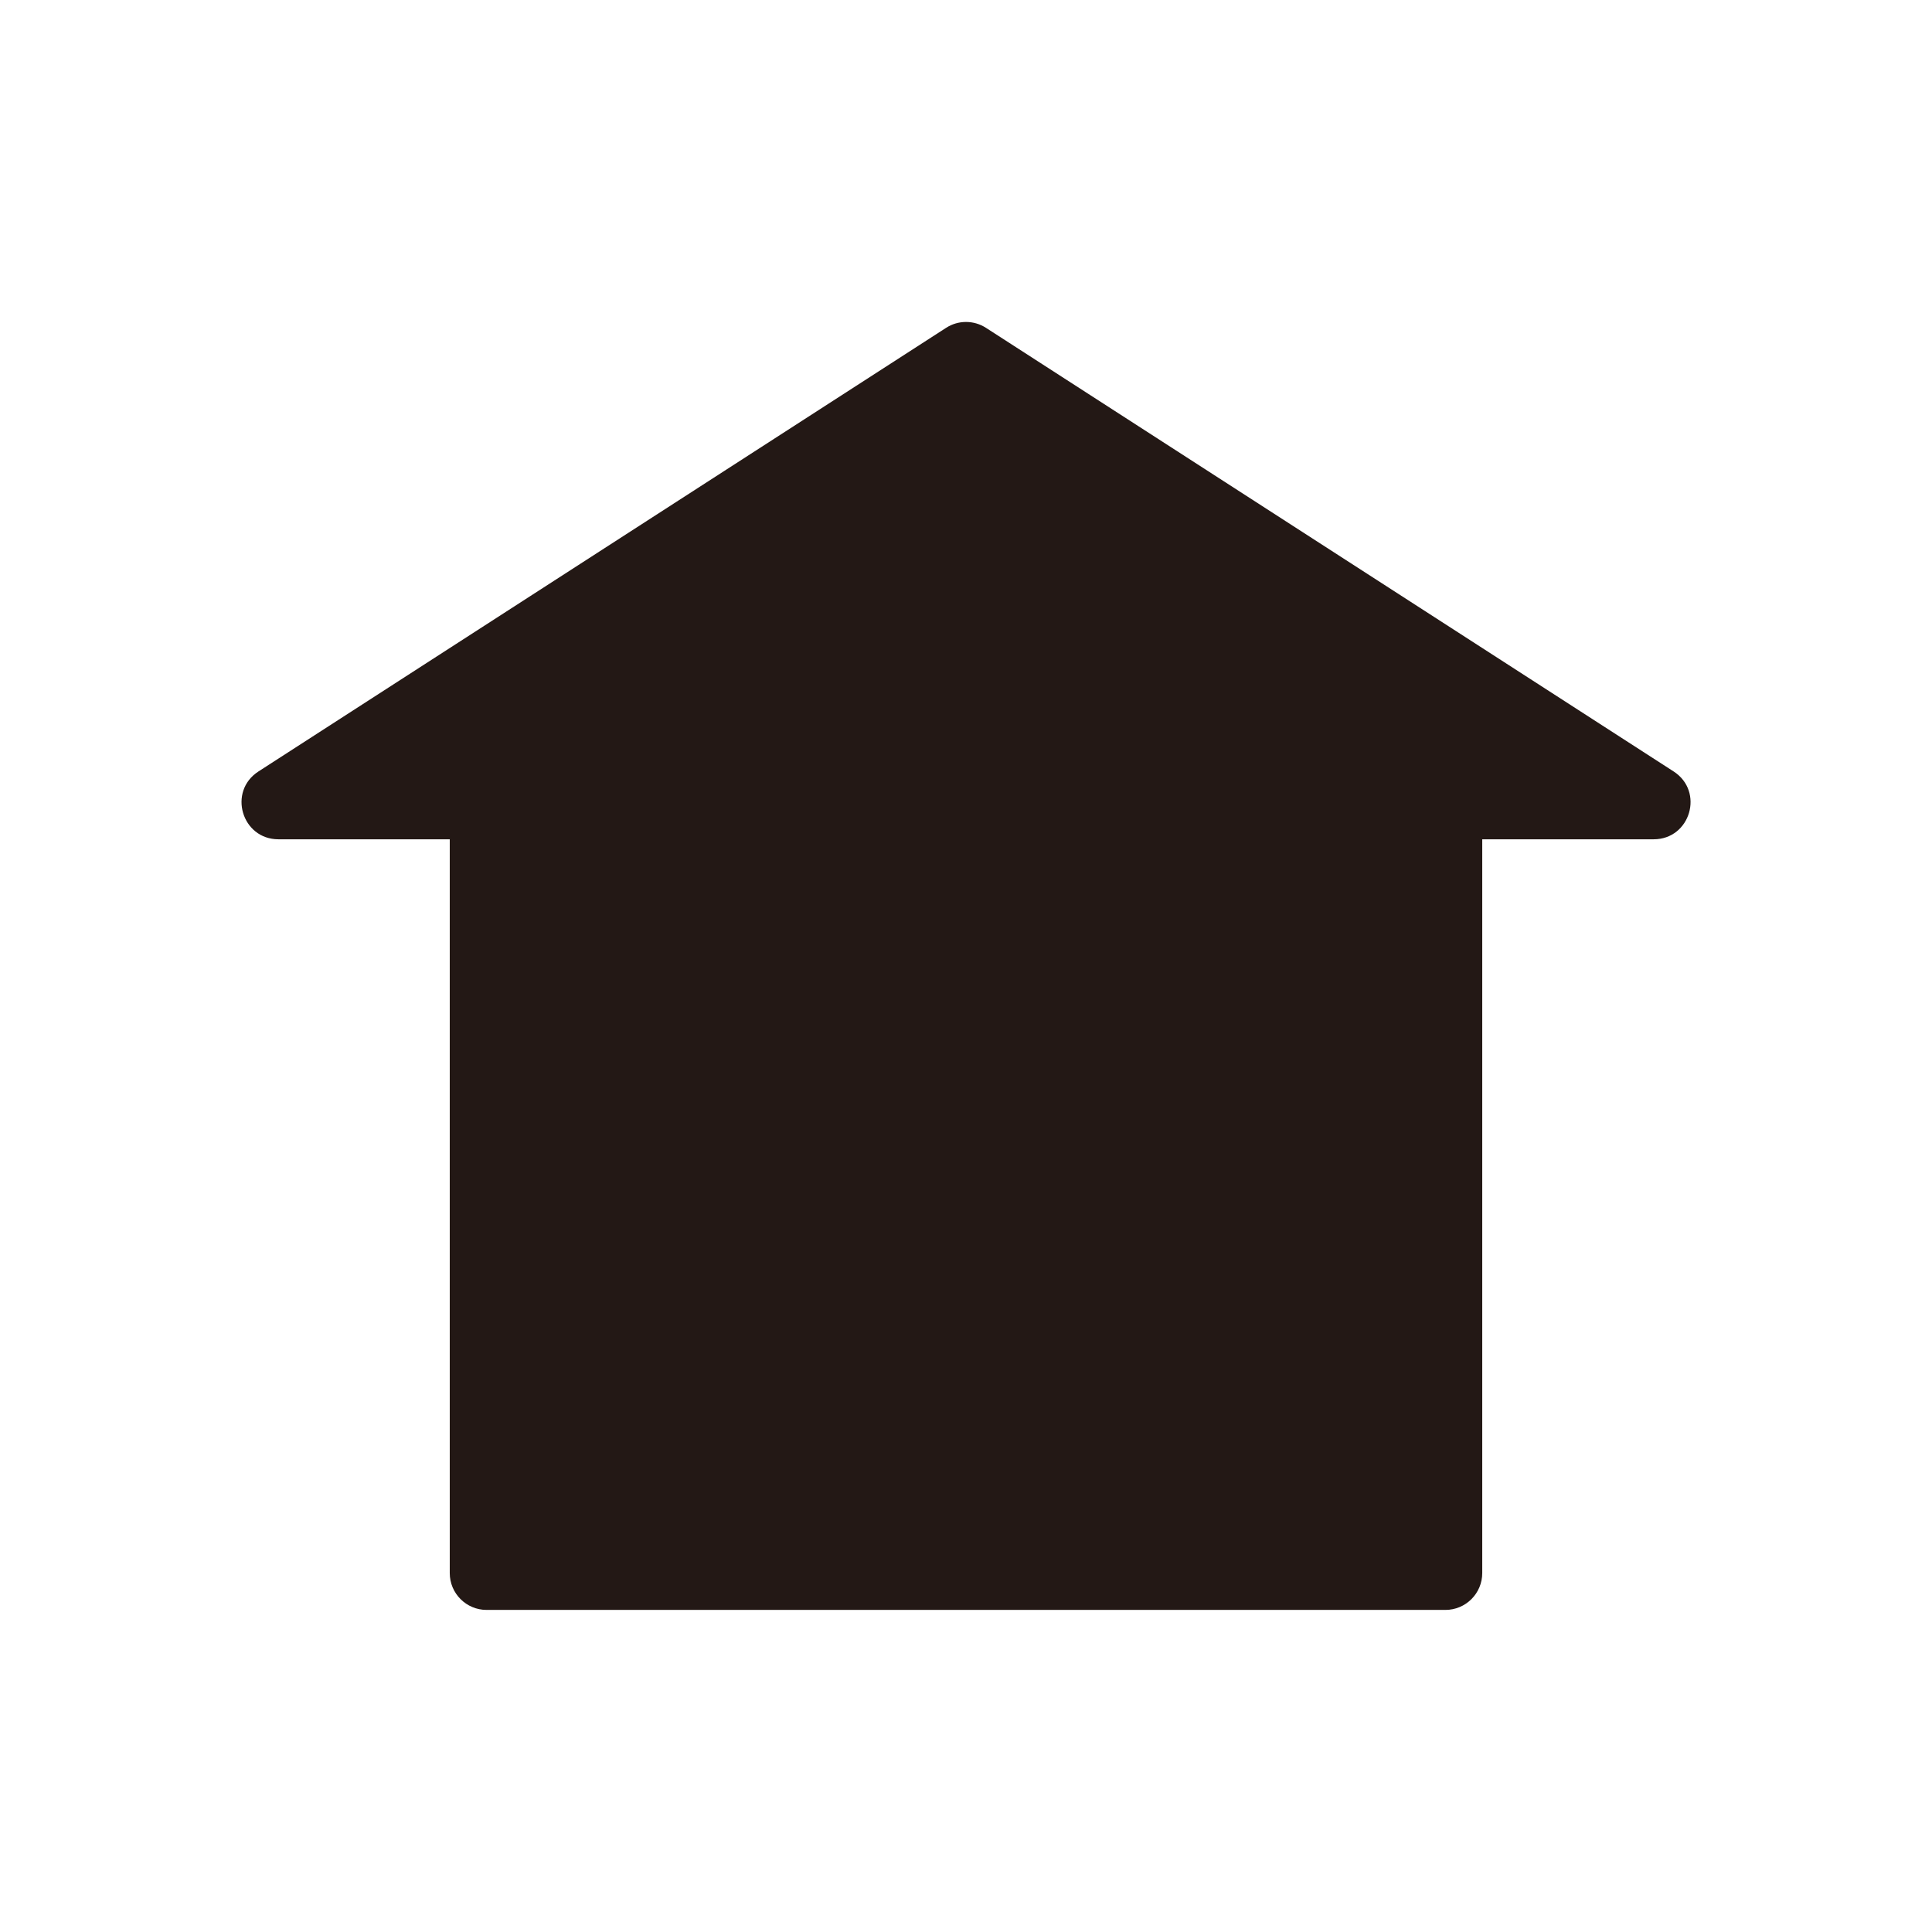 <?xml version="1.0" encoding="UTF-8"?>
<svg id="_ホーム" data-name="ホーム" xmlns="http://www.w3.org/2000/svg" viewBox="0 0 240 240">
  <defs>
    <style>
      .cls-1 {
        fill: none;
      }

      .cls-1, .cls-2 {
        stroke-width: 0px;
      }

      .cls-2 {
        fill: #231815;
      }
    </style>
  </defs>
  <rect class="cls-1" width="240" height="240"/>
  <path class="cls-2" d="M205.41,104.26h-21.28v91.15c0,2.53-2.05,4.58-4.58,4.58H60.45c-2.53,0-4.58-2.05-4.58-4.58v-91.15h-21.28c-4.57,0-6.32-5.96-2.48-8.43l85.41-55.1c1.51-.98,3.45-.98,4.97,0l85.41,55.1c3.84,2.48,2.09,8.43-2.48,8.43Z"/>
</svg>